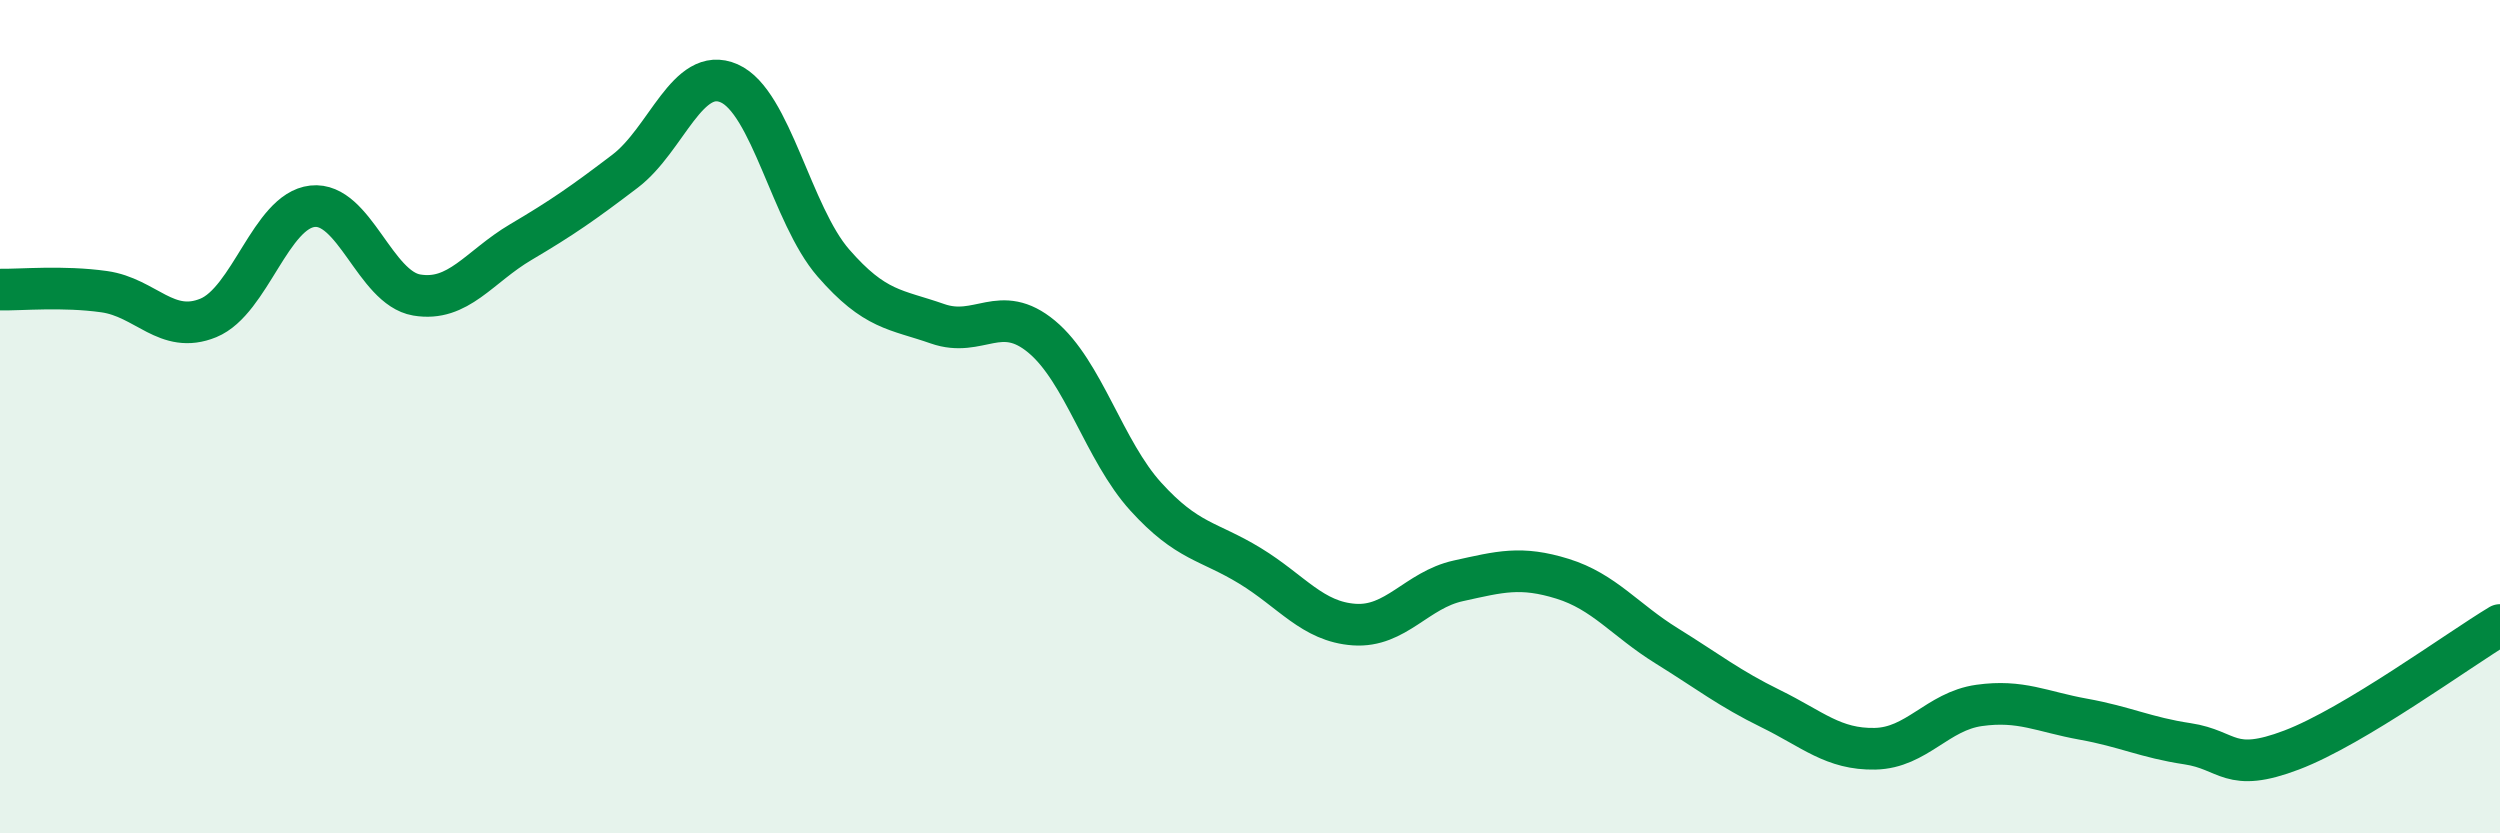
    <svg width="60" height="20" viewBox="0 0 60 20" xmlns="http://www.w3.org/2000/svg">
      <path
        d="M 0,6.95 C 0.5,6.96 1.5,6.86 2.5,7 C 3.5,7.14 4,8.04 5,7.63 C 6,7.22 6.5,5.06 7.5,4.95 C 8.5,4.84 9,6.91 10,7.08 C 11,7.25 11.5,6.4 12.5,5.81 C 13.5,5.22 14,4.87 15,4.11 C 16,3.35 16.5,1.56 17.5,2 C 18.5,2.44 19,5.16 20,6.31 C 21,7.46 21.5,7.42 22.5,7.77 C 23.5,8.12 24,7.25 25,8.08 C 26,8.91 26.5,10.82 27.5,11.92 C 28.5,13.02 29,12.97 30,13.58 C 31,14.19 31.5,14.92 32.5,14.99 C 33.5,15.06 34,14.16 35,13.94 C 36,13.72 36.5,13.58 37.5,13.89 C 38.5,14.2 39,14.88 40,15.5 C 41,16.12 41.5,16.52 42.5,17.01 C 43.5,17.5 44,17.99 45,17.97 C 46,17.95 46.5,17.07 47.5,16.93 C 48.5,16.79 49,17.08 50,17.26 C 51,17.44 51.5,17.7 52.5,17.85 C 53.5,18 53.5,18.57 55,18 C 56.5,17.43 59,15.6 60,15L60 20L0 20Z"
        fill="#008740"
        opacity="0.1"
        stroke-linecap="round"
        stroke-linejoin="round"
      />
      <path
        d="M 0,6.95 C 0.5,6.96 1.5,6.86 2.5,7 C 3.5,7.14 4,8.04 5,7.63 C 6,7.22 6.5,5.06 7.5,4.95 C 8.5,4.84 9,6.91 10,7.08 C 11,7.25 11.5,6.4 12.5,5.81 C 13.5,5.22 14,4.87 15,4.11 C 16,3.35 16.5,1.56 17.5,2 C 18.5,2.44 19,5.16 20,6.31 C 21,7.46 21.5,7.42 22.5,7.77 C 23.5,8.12 24,7.25 25,8.08 C 26,8.91 26.5,10.82 27.5,11.92 C 28.5,13.02 29,12.97 30,13.58 C 31,14.19 31.5,14.92 32.5,14.99 C 33.5,15.06 34,14.16 35,13.94 C 36,13.72 36.5,13.58 37.5,13.89 C 38.5,14.2 39,14.88 40,15.5 C 41,16.12 41.5,16.52 42.5,17.01 C 43.5,17.5 44,17.99 45,17.97 C 46,17.95 46.5,17.07 47.5,16.93 C 48.5,16.79 49,17.08 50,17.26 C 51,17.44 51.5,17.7 52.5,17.85 C 53.5,18 53.5,18.57 55,18 C 56.5,17.43 59,15.6 60,15"
        stroke="#008740"
        stroke-width="1"
        fill="none"
        stroke-linecap="round"
        stroke-linejoin="round"
      />
    </svg>
  